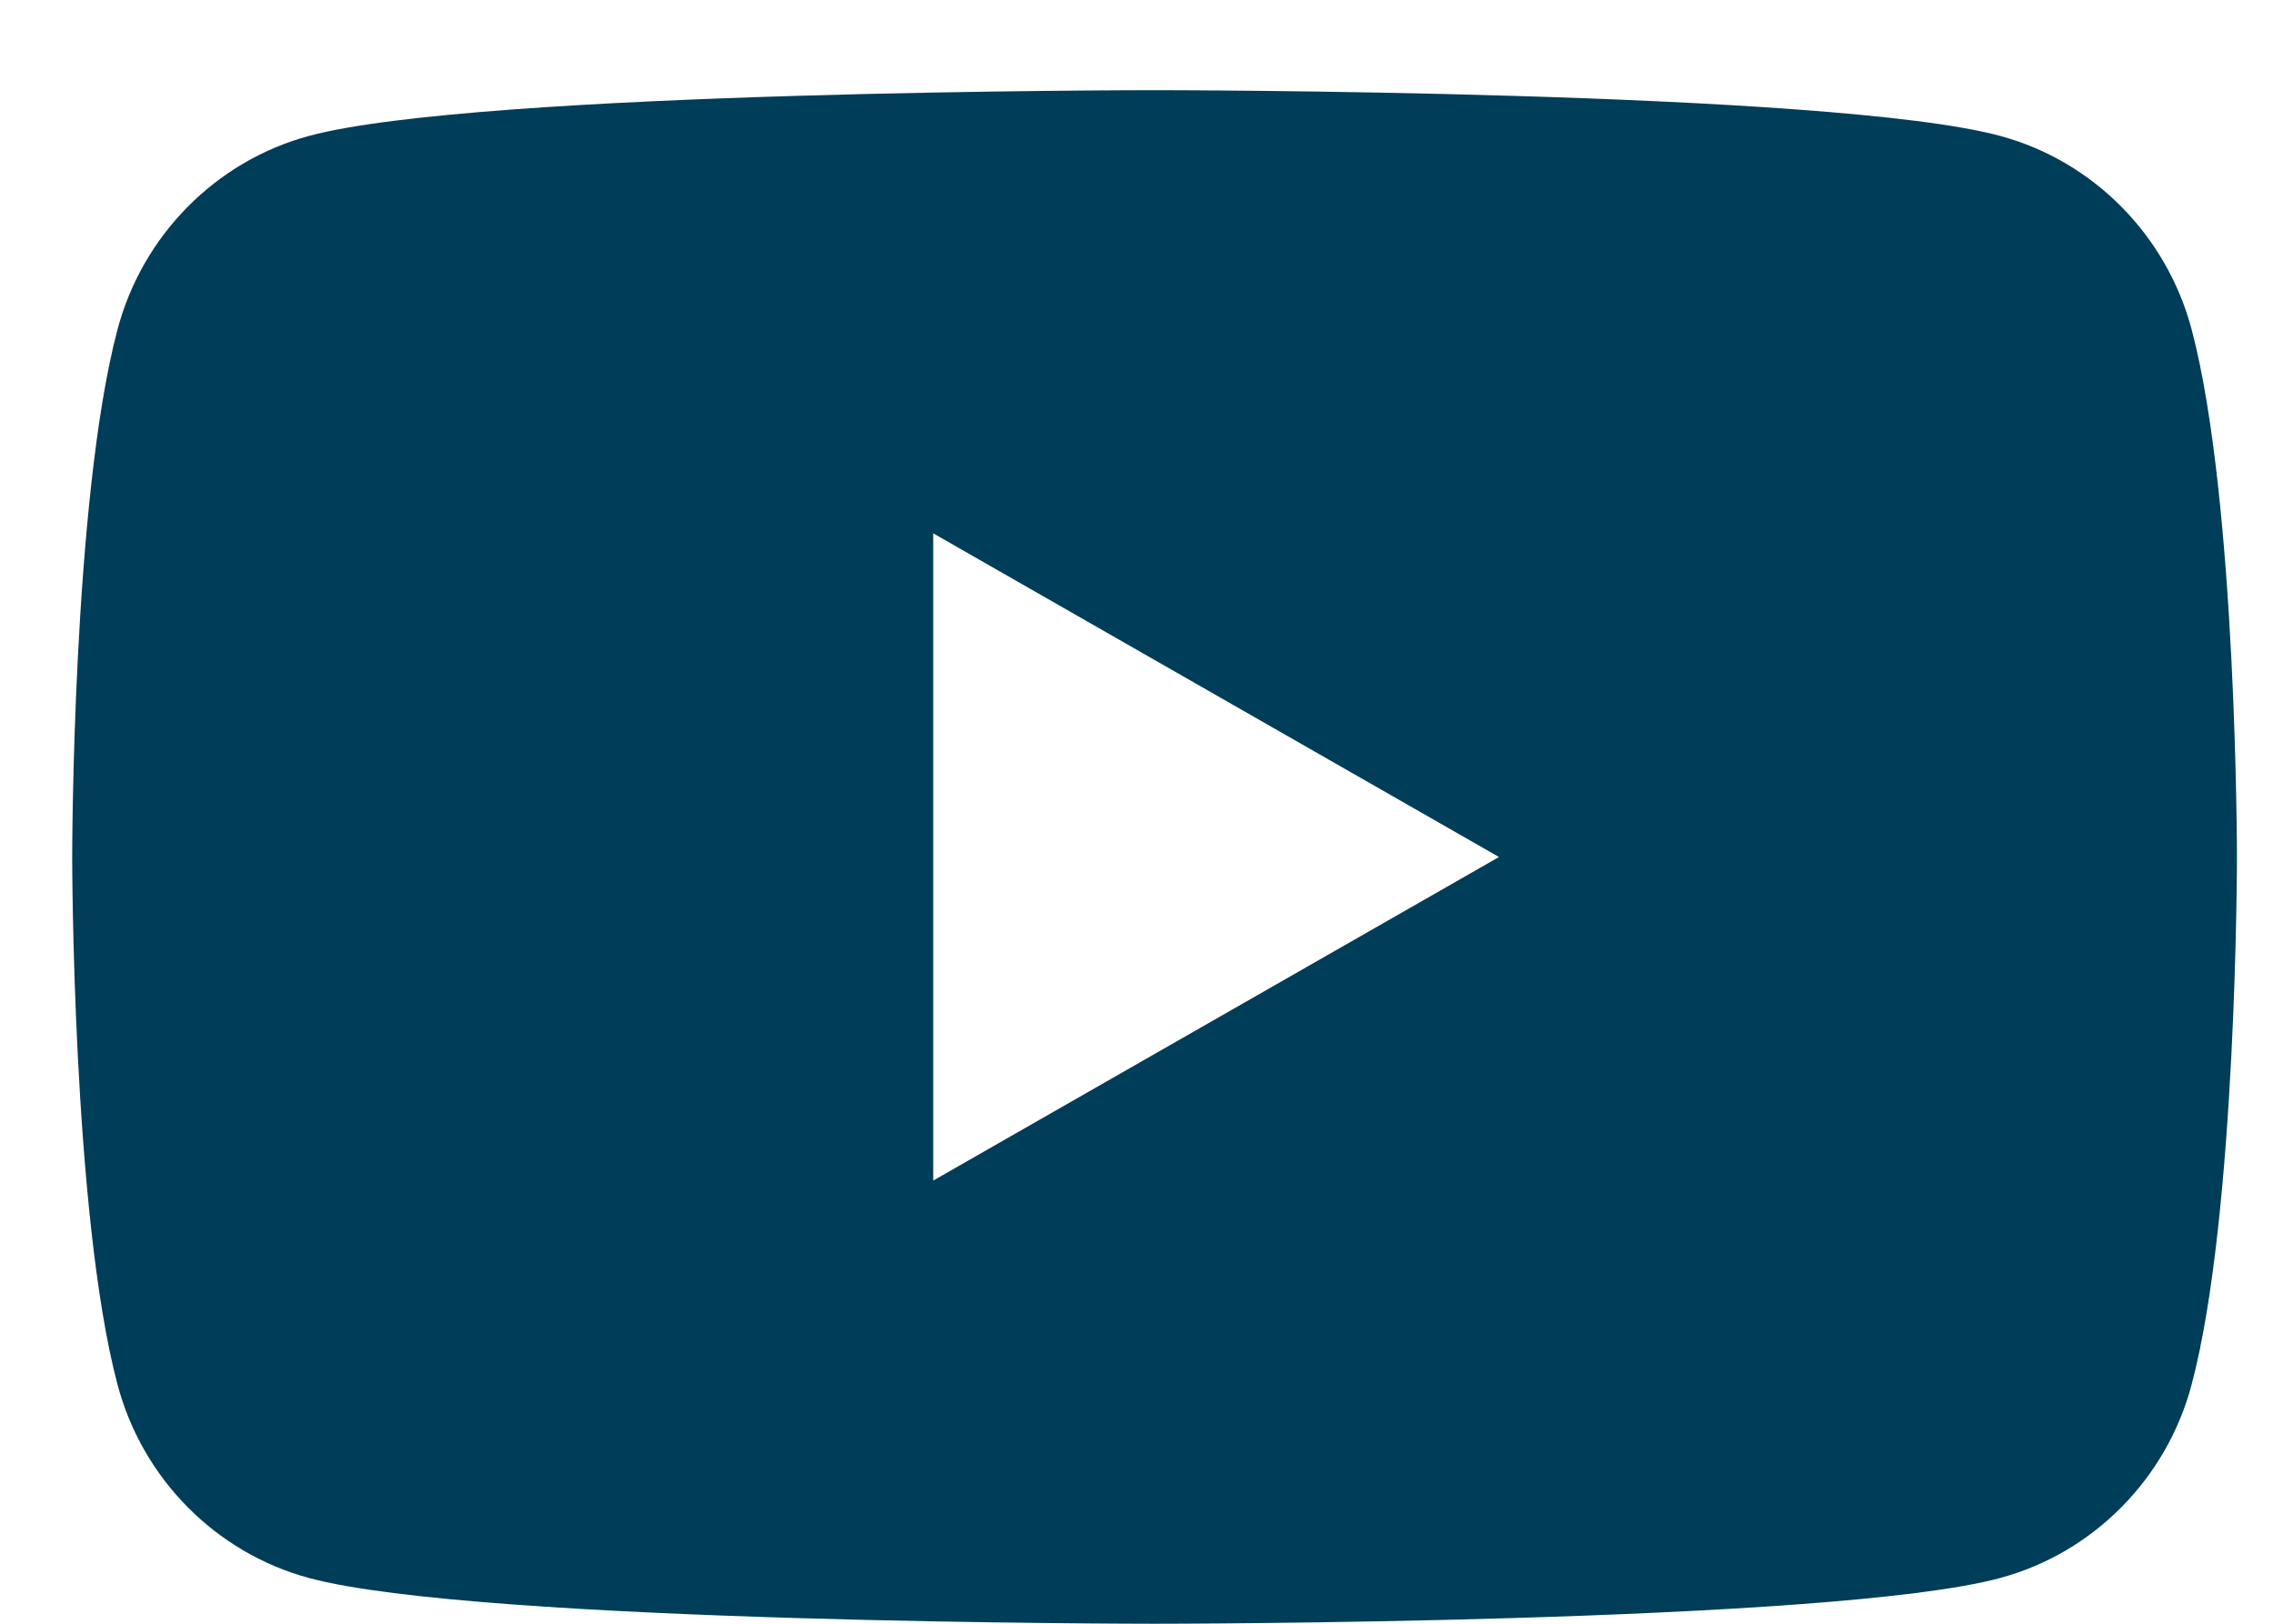 <svg width="21" height="15" viewBox="0 0 21 15" fill="none" xmlns="http://www.w3.org/2000/svg">
<g id="Icon Copy">
<path id="Fill 1" fill-rule="evenodd" clip-rule="evenodd" d="M8.622 10.906V4.927L13.849 7.917L8.622 10.906ZM20.249 3.046C20.019 2.175 19.341 1.489 18.481 1.256C16.921 0.833 10.667 0.833 10.667 0.833C10.667 0.833 4.413 0.833 2.853 1.256C1.993 1.489 1.315 2.175 1.085 3.046C0.667 4.624 0.667 7.917 0.667 7.917C0.667 7.917 0.667 11.21 1.085 12.788C1.315 13.659 1.993 14.344 2.853 14.577C4.413 15 10.667 15 10.667 15C10.667 15 16.921 15 18.481 14.577C19.341 14.344 20.019 13.659 20.249 12.788C20.667 11.21 20.667 7.917 20.667 7.917C20.667 7.917 20.667 4.624 20.249 3.046Z" fill="#003D58"/>
<mask id="mask0_4472_1675" style="mask-type:luminance" maskUnits="userSpaceOnUse" x="0" y="0" width="21" height="15">
<path id="Fill 1_2" fill-rule="evenodd" clip-rule="evenodd" d="M8.622 10.906V4.927L13.849 7.917L8.622 10.906ZM20.249 3.046C20.019 2.175 19.341 1.489 18.481 1.256C16.921 0.833 10.667 0.833 10.667 0.833C10.667 0.833 4.413 0.833 2.853 1.256C1.993 1.489 1.315 2.175 1.085 3.046C0.667 4.624 0.667 7.917 0.667 7.917C0.667 7.917 0.667 11.21 1.085 12.788C1.315 13.659 1.993 14.344 2.853 14.577C4.413 15 10.667 15 10.667 15C10.667 15 16.921 15 18.481 14.577C19.341 14.344 20.019 13.659 20.249 12.788C20.667 11.21 20.667 7.917 20.667 7.917C20.667 7.917 20.667 4.624 20.249 3.046Z" fill="white"/>
</mask>
<g mask="url(#mask0_4472_1675)">
</g>
</g>
</svg>
